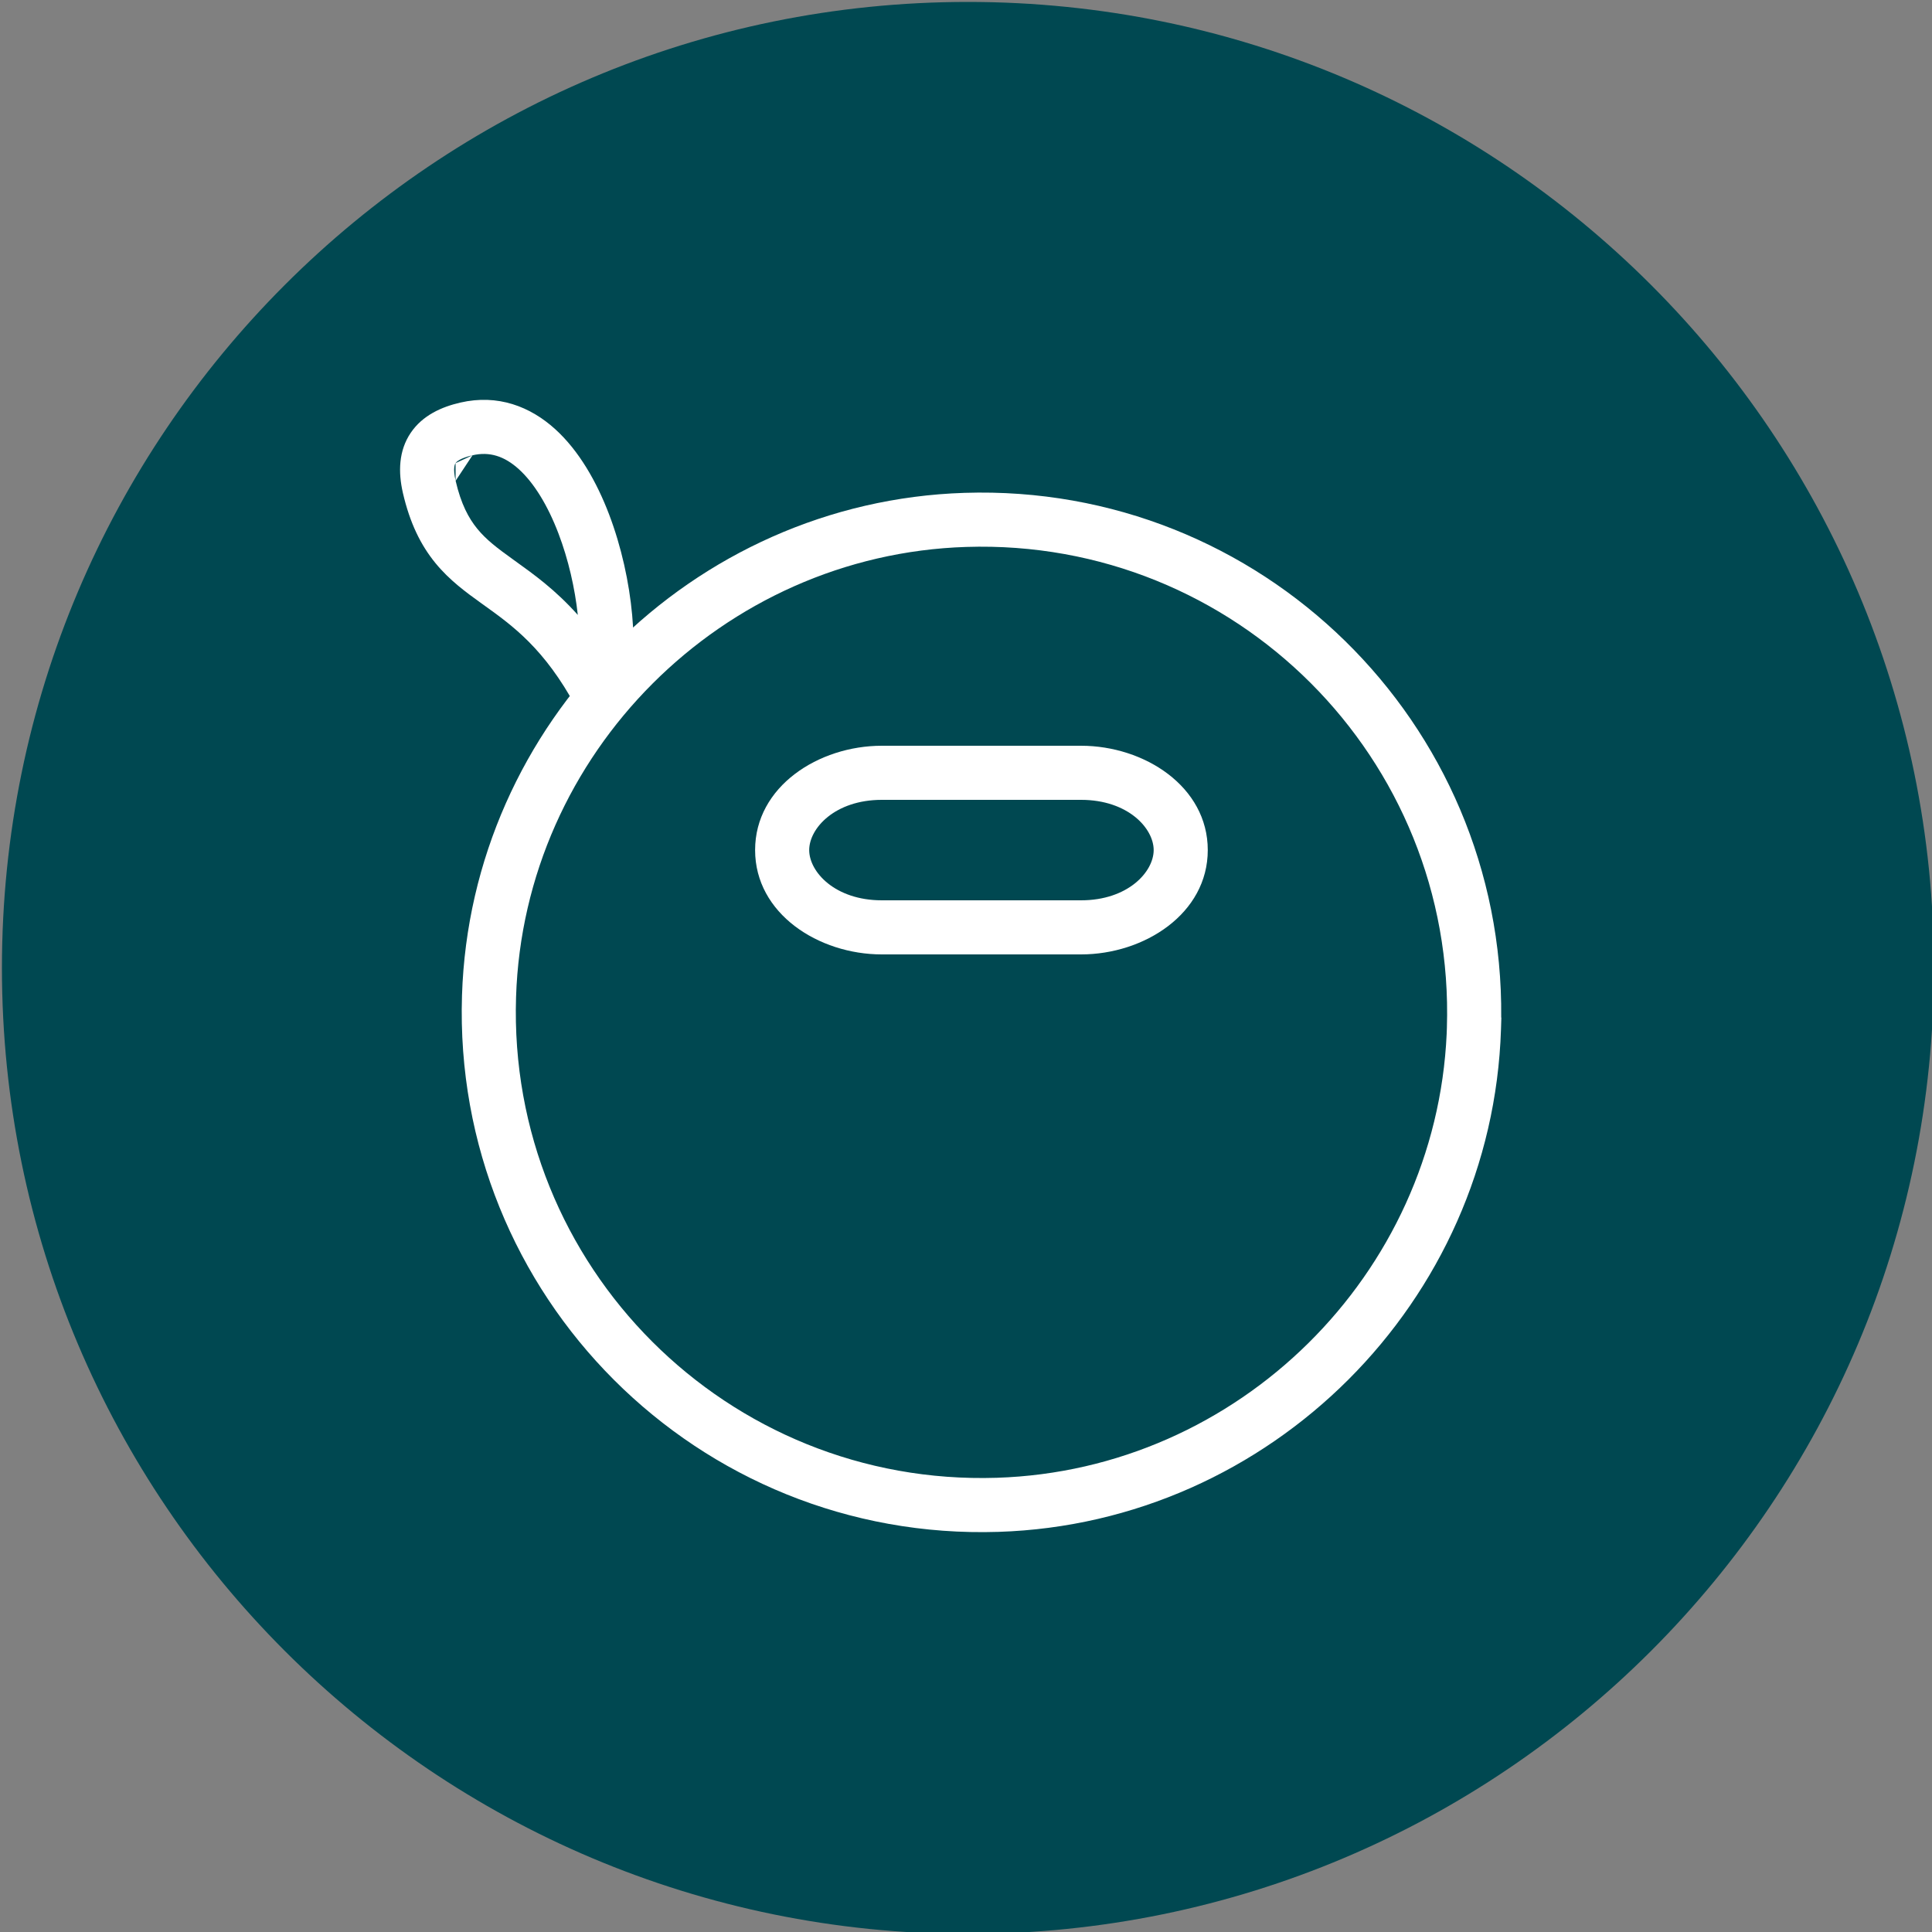 <svg width="100" height="100" viewBox="0 0 100 100" fill="none" xmlns="http://www.w3.org/2000/svg">
<rect x="0" y="0" width="100" height="100" fill="#808080" stroke="none"/>
<g clip-path="url(#clip0_2330_2)">
<path d="M50.1 100.1C77.714 100.1 100.1 77.714 100.1 50.1C100.1 22.486 77.714 0.1 50.1 0.1C22.486 0.1 0.1 22.486 0.1 50.1C0.1 77.714 22.486 100.1 50.1 100.1Z" fill="#004851"></path>
<path fill-rule="evenodd" clip-rule="evenodd" d="M77.702 52.666L77.71 52.674L77.691 53.28C77.239 67.37 65.773 78.839 51.68 79.289C36.129 79.785 23.417 67.073 23.913 51.521L23.913 51.521C24.362 37.429 35.829 25.96 49.921 25.51L49.966 26.91L49.921 25.51C65.269 25.019 77.85 37.394 77.702 52.666ZM74.891 53.189C75.335 39.253 63.946 27.863 50.011 28.309L50.01 28.309C37.395 28.711 27.113 38.994 26.711 51.61L25.312 51.566L26.711 51.61C26.267 65.546 37.655 76.934 51.591 76.49C64.103 76.091 74.319 65.973 74.88 53.501L74.891 53.189Z" fill="white"></path>
<path fill-rule="evenodd" clip-rule="evenodd" d="M32.721 31.836C32.873 33.495 32.801 35.147 32.38 36.389L31.055 35.94L29.821 36.607C28.179 33.569 26.546 32.397 25.044 31.319C25.002 31.288 24.959 31.258 24.917 31.228C24.132 30.664 23.268 30.037 22.536 29.142C21.782 28.219 21.215 27.078 20.854 25.515L20.854 25.514C20.607 24.439 20.63 23.334 21.259 22.403C21.873 21.495 22.859 21.061 23.825 20.838L23.825 20.838C25.773 20.388 27.449 21.045 28.735 22.211C29.977 23.337 30.889 24.954 31.524 26.619C32.165 28.302 32.567 30.146 32.721 31.836ZM24.456 23.566C25.339 23.362 26.107 23.608 26.855 24.285C27.646 25.003 28.357 26.171 28.907 27.616C29.419 28.958 29.757 30.446 29.907 31.829C28.75 30.532 27.633 29.731 26.667 29.038C26.628 29.009 26.589 28.982 26.551 28.954C25.747 28.377 25.172 27.942 24.704 27.369C24.258 26.823 23.861 26.089 23.583 24.885M23.582 24.885C23.428 24.214 23.553 24.009 23.579 23.971L23.582 24.885ZM23.579 23.971C23.62 23.91 23.796 23.718 24.456 23.566L23.579 23.971Z" fill="white"></path>
<path fill-rule="evenodd" clip-rule="evenodd" d="M45.642 41.4C43.215 41.4 41.884 42.873 41.884 44C41.884 45.126 43.215 46.6 45.642 46.6H55.956C58.383 46.6 59.714 45.126 59.714 44C59.714 42.873 58.383 41.4 55.956 41.4H45.642ZM39.084 44C39.084 40.706 42.373 38.6 45.642 38.6H55.956C59.225 38.6 62.514 40.706 62.514 44C62.514 47.293 59.225 49.4 55.956 49.4H45.642C42.373 49.4 39.084 47.293 39.084 44Z" fill="white"></path>
</g>
<defs>
<clipPath id="clip0_2330_2">
<rect width="100" height="100" fill="white"></rect>
</clipPath>
</defs>
</svg>
